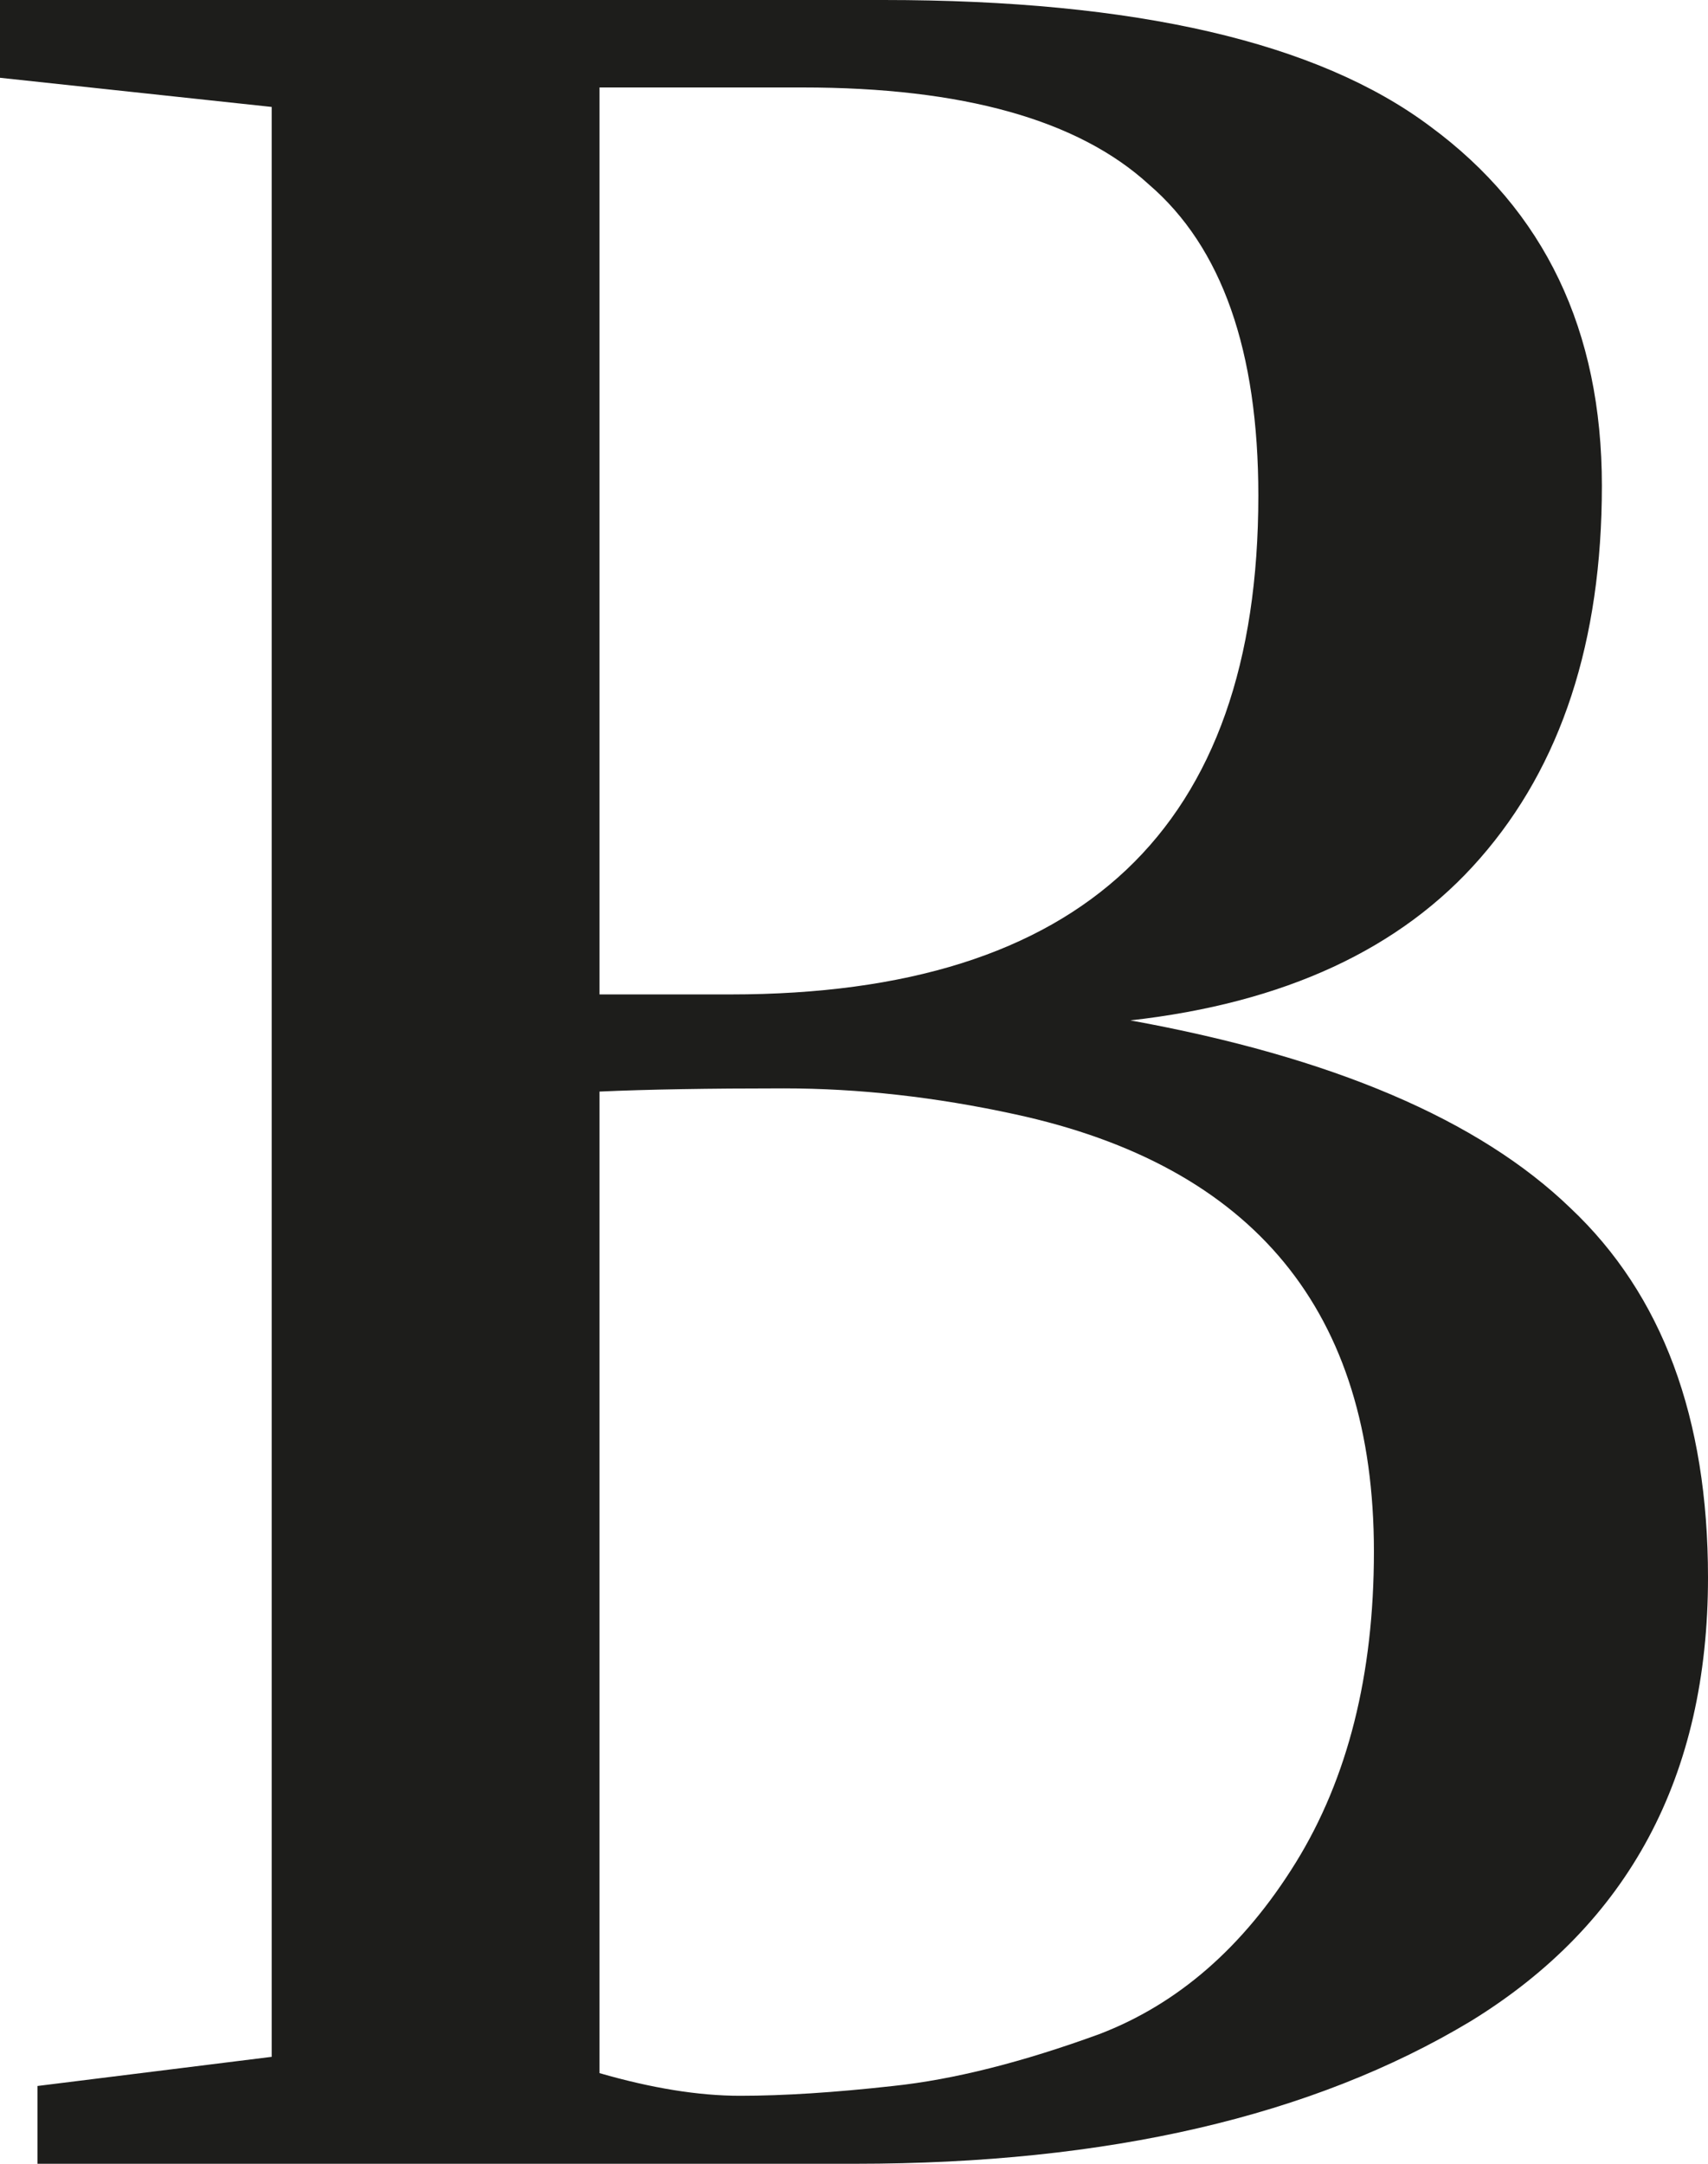 <svg width="15" height="19" viewBox="0 0 15 19" fill="none" xmlns="http://www.w3.org/2000/svg">
<path d="M7.761 0C9.973 0 11.572 0.37 12.559 1.109C13.565 1.849 14.068 2.901 14.068 4.266C14.068 5.632 13.711 6.722 12.998 7.537C12.303 8.334 11.28 8.808 9.927 8.96C11.7 9.282 12.989 9.832 13.793 10.609C14.598 11.368 15 12.449 15 13.852C15 15.596 14.305 16.895 12.916 17.748C11.527 18.583 9.726 19 7.514 19H0.329V18.317L2.386 18.061V0.939L0 0.683V0H7.761ZM8.912 9.784C8.218 9.633 7.541 9.557 6.883 9.557C6.225 9.557 5.686 9.566 5.265 9.585V18.204C5.722 18.336 6.133 18.403 6.499 18.403C6.883 18.403 7.331 18.374 7.843 18.317C8.373 18.261 8.976 18.109 9.653 17.862C10.347 17.597 10.923 17.094 11.38 16.355C11.837 15.615 12.066 14.705 12.066 13.624C12.066 11.52 11.015 10.239 8.912 9.784ZM5.265 0.768V8.732H6.417C9.506 8.732 11.051 7.272 11.051 4.352C11.051 3.081 10.731 2.171 10.091 1.621C9.47 1.052 8.455 0.768 7.048 0.768H5.265Z" fill="#1D1D1B"/>
</svg>
